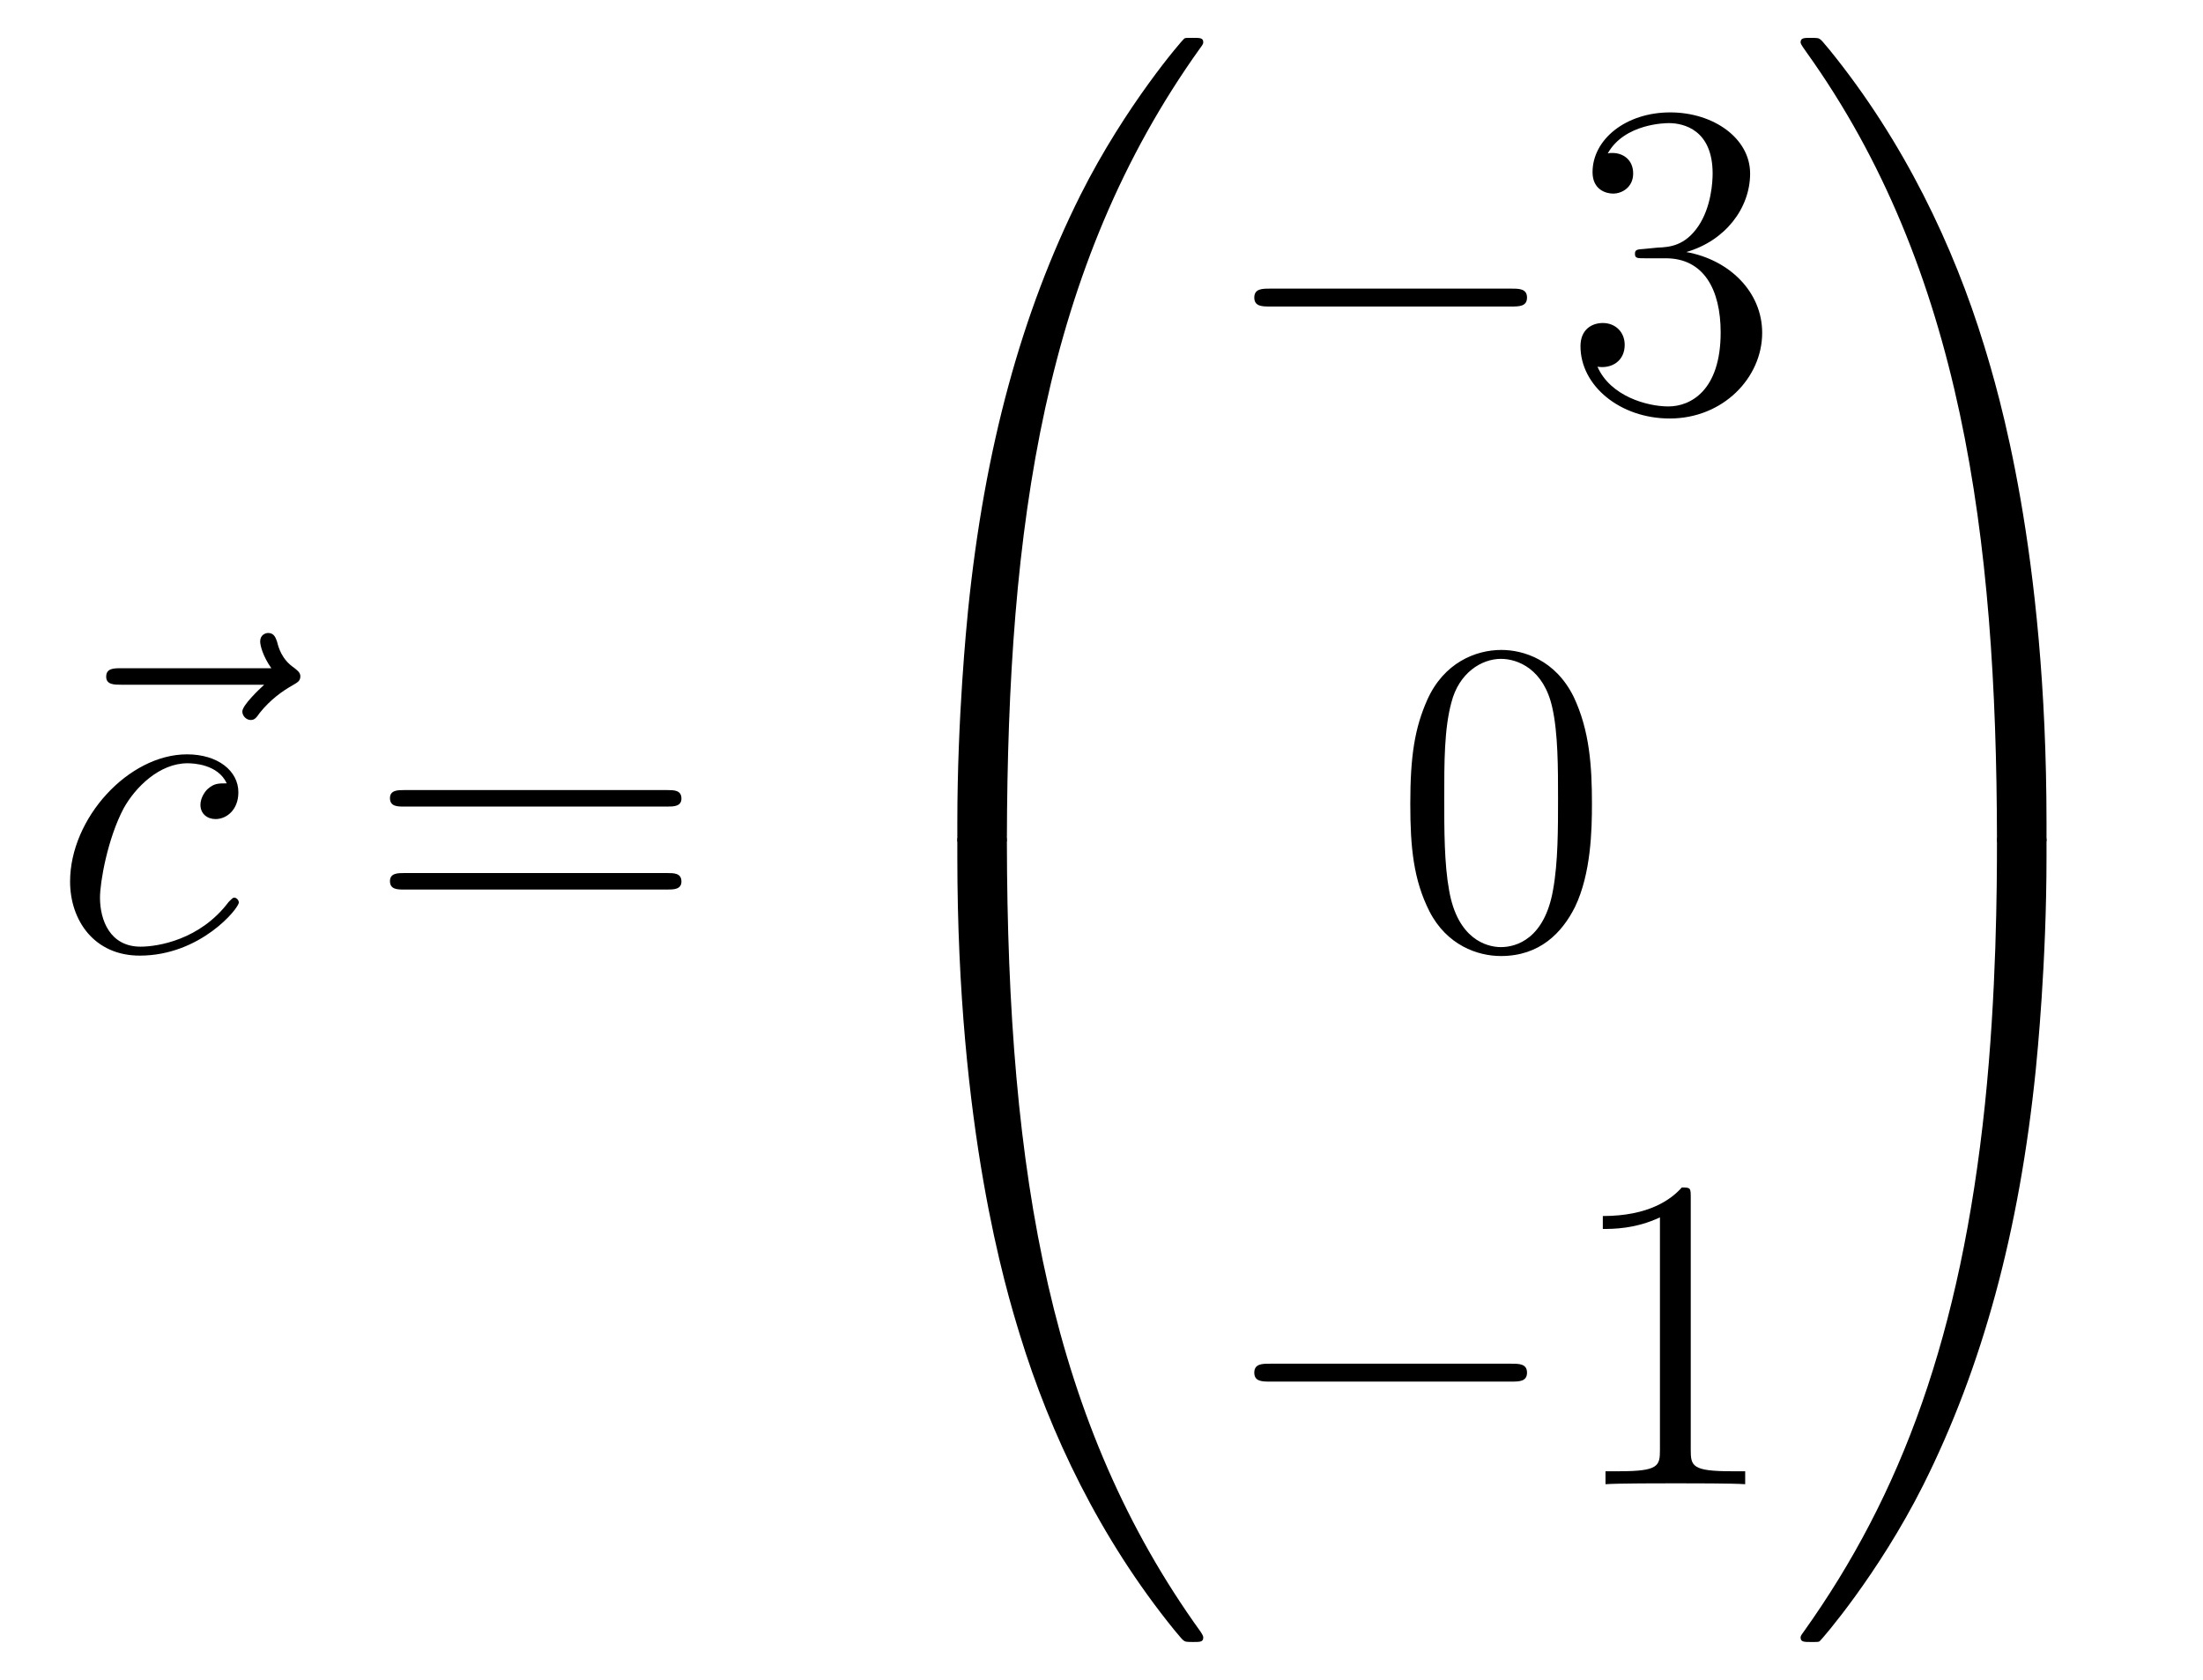 <?xml version='1.0'?>
<!-- This file was generated by dvisvgm 1.14.1 -->
<svg height='45pt' version='1.1' viewBox='0 -45 59 45' width='59pt' xmlns='http://www.w3.org/2000/svg' xmlns:xlink='http://www.w3.org/1999/xlink'>
<g id='page1'>
<g transform='matrix(1 0 0 1 -127 622)'>
<path d='M134.075 -648.657C133.932 -648.525 133.49 -648.107 133.49 -647.939C133.49 -647.82 133.597 -647.712 133.717 -647.712C133.824 -647.712 133.872 -647.784 133.956 -647.903C134.243 -648.262 134.566 -648.489 134.841 -648.645C134.96 -648.716 135.044 -648.752 135.044 -648.884C135.044 -648.991 134.948 -649.051 134.876 -649.111C134.542 -649.338 134.458 -649.661 134.422 -649.804C134.386 -649.9 134.35 -650.043 134.183 -650.043C134.111 -650.043 133.968 -649.995 133.968 -649.816C133.968 -649.708 134.04 -649.422 134.267 -649.099H130.25C130.047 -649.099 129.844 -649.099 129.844 -648.872C129.844 -648.657 130.059 -648.657 130.25 -648.657H134.075Z' fill-rule='evenodd'/>
<path d='M133.073 -646.015C132.846 -646.015 132.738 -646.015 132.571 -645.871C132.499 -645.812 132.368 -645.632 132.368 -645.441C132.368 -645.202 132.547 -645.058 132.774 -645.058C133.061 -645.058 133.384 -645.297 133.384 -645.776C133.384 -646.349 132.834 -646.792 132.009 -646.792C130.443 -646.792 128.877 -645.082 128.877 -643.385C128.877 -642.345 129.523 -641.4 130.742 -641.4C132.368 -641.4 133.396 -642.667 133.396 -642.823C133.396 -642.895 133.324 -642.954 133.276 -642.954C133.24 -642.954 133.228 -642.942 133.121 -642.835C132.356 -641.819 131.22 -641.64 130.766 -641.64C129.941 -641.64 129.678 -642.357 129.678 -642.954C129.678 -643.373 129.881 -644.532 130.311 -645.345C130.622 -645.907 131.268 -646.553 132.021 -646.553C132.176 -646.553 132.834 -646.529 133.073 -646.015Z' fill-rule='evenodd'/>
<path d='M144.867 -645.393C145.034 -645.393 145.25 -645.393 145.25 -645.608C145.25 -645.835 145.046 -645.835 144.867 -645.835H137.826C137.659 -645.835 137.444 -645.835 137.444 -645.62C137.444 -645.393 137.647 -645.393 137.826 -645.393H144.867ZM144.867 -643.17C145.034 -643.17 145.25 -643.17 145.25 -643.385C145.25 -643.612 145.046 -643.612 144.867 -643.612H137.826C137.659 -643.612 137.444 -643.612 137.444 -643.397C137.444 -643.17 137.647 -643.17 137.826 -643.17H144.867Z' fill-rule='evenodd'/>
<path d='M153.631 -644.361C153.894 -644.361 153.966 -644.361 153.966 -644.529C153.989 -652.908 154.958 -659.866 159.142 -665.711C159.225 -665.819 159.225 -665.843 159.225 -665.867C159.225 -665.986 159.142 -665.986 158.95 -665.986C158.759 -665.986 158.735 -665.986 158.711 -665.962C158.663 -665.927 157.145 -664.181 155.938 -661.778C154.36 -658.623 153.368 -655 152.926 -650.649C152.89 -650.278 152.639 -647.792 152.639 -644.959V-644.493C152.651 -644.361 152.722 -644.361 152.973 -644.361H153.631Z' fill-rule='evenodd'/>
<path d='M152.973 -644.638C152.722 -644.638 152.651 -644.638 152.639 -644.506V-644.04C152.639 -636.736 153.942 -632.457 154.312 -631.249C155.125 -628.595 156.452 -625.798 158.448 -623.336C158.628 -623.12 158.675 -623.061 158.723 -623.037C158.747 -623.025 158.759 -623.013 158.95 -623.013C159.142 -623.013 159.225 -623.013 159.225 -623.132C159.225 -623.156 159.225 -623.18 159.154 -623.288C155.173 -628.811 153.978 -635.457 153.966 -644.47C153.966 -644.638 153.894 -644.638 153.631 -644.638H152.973Z' fill-rule='evenodd'/>
<path d='M167.478 -658.789C167.681 -658.789 167.896 -658.789 167.896 -659.028C167.896 -659.268 167.681 -659.268 167.478 -659.268H161.011C160.808 -659.268 160.592 -659.268 160.592 -659.028C160.592 -658.789 160.808 -658.789 161.011 -658.789H167.478Z' fill-rule='evenodd'/>
<path d='M171.038 -660.332C170.835 -660.32 170.787 -660.307 170.787 -660.2C170.787 -660.081 170.847 -660.081 171.062 -660.081H171.612C172.628 -660.081 173.082 -659.244 173.082 -658.096C173.082 -656.53 172.269 -656.112 171.683 -656.112C171.11 -656.112 170.129 -656.387 169.783 -657.176C170.165 -657.116 170.512 -657.331 170.512 -657.761C170.512 -658.108 170.261 -658.347 169.926 -658.347C169.639 -658.347 169.328 -658.18 169.328 -657.726C169.328 -656.662 170.392 -655.789 171.719 -655.789C173.142 -655.789 174.194 -656.877 174.194 -658.084C174.194 -659.184 173.309 -660.045 172.161 -660.248C173.201 -660.547 173.871 -661.419 173.871 -662.352C173.871 -663.296 172.891 -663.989 171.731 -663.989C170.536 -663.989 169.651 -663.26 169.651 -662.388C169.651 -661.909 170.022 -661.814 170.201 -661.814C170.452 -661.814 170.739 -661.993 170.739 -662.352C170.739 -662.734 170.452 -662.902 170.189 -662.902C170.117 -662.902 170.094 -662.902 170.058 -662.89C170.512 -663.702 171.636 -663.702 171.695 -663.702C172.09 -663.702 172.867 -663.523 172.867 -662.352C172.867 -662.125 172.831 -661.455 172.484 -660.941C172.126 -660.415 171.719 -660.379 171.396 -660.367L171.038 -660.332Z' fill-rule='evenodd'/>
<path d='M169.635 -645.465C169.635 -646.458 169.576 -647.426 169.145 -648.334C168.655 -649.327 167.794 -649.589 167.209 -649.589C166.515 -649.589 165.667 -649.243 165.224 -648.251C164.89 -647.497 164.77 -646.756 164.77 -645.465C164.77 -644.306 164.854 -643.433 165.284 -642.584C165.75 -641.676 166.575 -641.389 167.197 -641.389C168.237 -641.389 168.834 -642.011 169.181 -642.704C169.612 -643.6 169.635 -644.772 169.635 -645.465ZM167.197 -641.628C166.814 -641.628 166.037 -641.843 165.81 -643.146C165.679 -643.863 165.679 -644.772 165.679 -645.609C165.679 -646.589 165.679 -647.473 165.87 -648.179C166.073 -648.98 166.683 -649.35 167.197 -649.35C167.651 -649.35 168.344 -649.075 168.572 -648.048C168.727 -647.366 168.727 -646.422 168.727 -645.609C168.727 -644.808 168.727 -643.899 168.595 -643.17C168.368 -641.855 167.615 -641.628 167.197 -641.628Z' fill-rule='evenodd'/>
<path d='M167.478 -629.989C167.681 -629.989 167.896 -629.989 167.896 -630.228C167.896 -630.468 167.681 -630.468 167.478 -630.468H161.011C160.808 -630.468 160.592 -630.468 160.592 -630.228C160.592 -629.989 160.808 -629.989 161.011 -629.989H167.478Z' fill-rule='evenodd'/>
<path d='M172.281 -634.902C172.281 -635.178 172.281 -635.189 172.042 -635.189C171.755 -634.867 171.157 -634.424 169.926 -634.424V-634.078C170.201 -634.078 170.799 -634.078 171.456 -634.388V-628.16C171.456 -627.73 171.42 -627.587 170.368 -627.587H169.998V-627.24C170.32 -627.264 171.48 -627.264 171.875 -627.264C172.269 -627.264 173.417 -627.264 173.739 -627.24V-627.587H173.369C172.317 -627.587 172.281 -627.73 172.281 -628.16V-634.902Z' fill-rule='evenodd'/>
<path d='M181.809 -644.959C181.809 -652.263 180.506 -656.542 180.136 -657.75C179.323 -660.404 177.996 -663.201 176 -665.663C175.82 -665.879 175.773 -665.938 175.725 -665.962C175.701 -665.974 175.689 -665.986 175.497 -665.986C175.318 -665.986 175.223 -665.986 175.223 -665.867C175.223 -665.843 175.223 -665.819 175.378 -665.604C179.538 -659.794 180.47 -652.622 180.482 -644.529C180.482 -644.361 180.554 -644.361 180.817 -644.361H181.474C181.726 -644.361 181.797 -644.361 181.809 -644.493V-644.959Z' fill-rule='evenodd'/>
<path d='M181.809 -644.506C181.797 -644.638 181.726 -644.638 181.474 -644.638H180.817C180.554 -644.638 180.482 -644.638 180.482 -644.47C180.482 -643.239 180.47 -640.394 180.16 -637.417C179.514 -631.237 177.924 -626.958 175.306 -623.288C175.223 -623.18 175.223 -623.156 175.223 -623.132C175.223 -623.013 175.318 -623.013 175.497 -623.013C175.689 -623.013 175.713 -623.013 175.737 -623.037C175.784 -623.073 177.303 -624.818 178.51 -627.221C180.088 -630.377 181.08 -633.998 181.522 -638.35C181.558 -638.72 181.809 -641.207 181.809 -644.04V-644.506Z' fill-rule='evenodd'/>
</g>
</g>
</svg>
